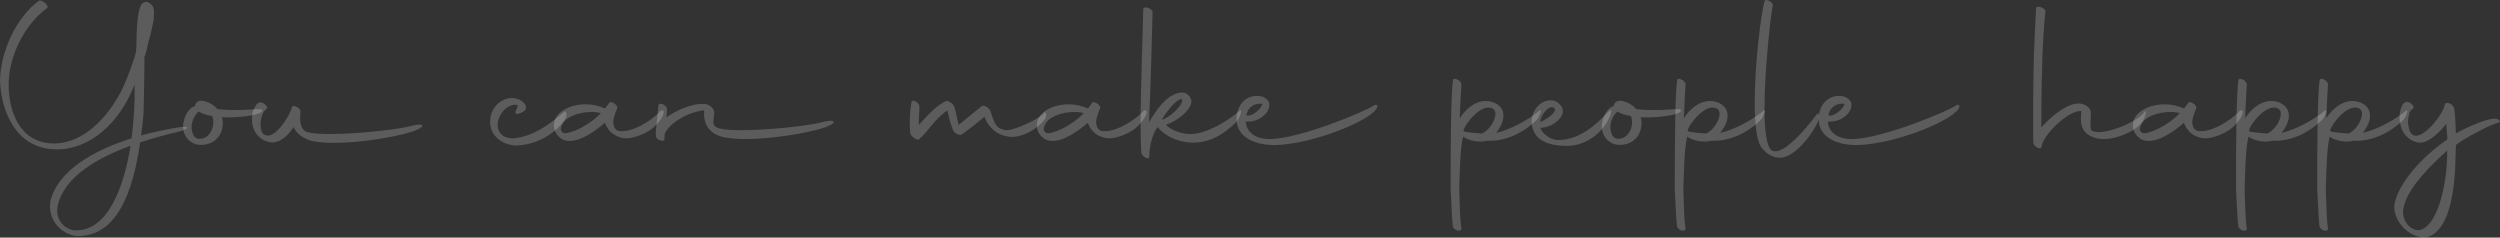 <?xml version="1.0" encoding="UTF-8"?> <svg xmlns="http://www.w3.org/2000/svg" width="5093" height="484" viewBox="0 0 5093 484" fill="none"><rect x="0" y="0" width="5093" height="484" fill="#333333" stroke="none"/> <path d="M292.351 232.026C293.815 181.267 293.815 164.673 294.303 122.211V115.867L295.279 113.914C298.208 104.641 300.648 95.368 302.112 86.583C307.481 69.5 309.921 54.37 312.85 42.169C313.826 31.431 314.314 21.182 312.361 15.325C312.361 13.861 309.921 9.468 304.064 6.052C298.696 2.636 295.279 4.1 294.303 4.588C291.863 5.076 290.887 6.54 288.934 8.004C280.637 17.766 278.197 53.394 277.709 96.832L276.733 107.081L273.804 117.819C265.507 141.734 256.722 167.601 244.032 191.029C213.284 247.156 161.061 298.891 98.101 291.57C35.141 284.249 17.57 218.848 17.57 172.97C17.57 113.426 51.247 48.514 95.661 16.789C101.029 11.909 86.388 -1.269 79.067 1.659C33.188 35.336 0.976 104.641 0 164.673C2.928 231.538 35.141 302.795 113.231 304.26C181.56 305.724 243.056 252.525 274.292 171.994C273.804 188.588 274.292 194.445 274.292 199.326C274.292 204.694 273.804 209.087 273.316 223.729C272.34 240.811 270.876 260.822 267.948 281.809C192.298 305.724 118.6 346.721 102.982 408.705C94.685 450.191 130.801 482.891 163.014 480.939C217.677 478.011 265.019 433.597 285.518 290.106C312.361 281.321 337.741 274.488 358.24 269.607C379.226 265.214 393.38 255.941 367.025 258.87C342.622 262.774 315.29 268.143 287.47 275.952C289.422 262.286 290.887 247.644 292.351 232.026ZM154.717 469.225C135.682 469.714 109.815 449.703 118.112 417.003C132.266 358.923 200.107 320.854 265.995 296.939C252.818 378.445 220.605 470.202 154.717 469.225Z" fill="white" fill-opacity="0.2"></path> <path d="M524.346 232.026C536.059 228.121 539.476 221.777 525.322 222.265C520.929 222.265 501.895 224.217 478.955 224.217C467.73 224.217 455.04 223.729 442.839 222.265C435.518 213.48 424.78 207.135 411.603 205.182C401.841 204.694 398.425 210.063 396.473 216.896C395.496 216.896 395.008 217.384 394.032 217.384C382.807 221.289 370.117 244.716 373.534 265.214C375.974 278.88 388.175 294.01 406.234 294.986C428.685 296.451 448.695 284.249 453.088 259.846C454.552 252.525 454.064 245.204 452.112 238.859C481.884 240.323 513.608 235.931 524.346 232.026ZM403.794 228.121L404.77 227.145C411.603 231.538 420.876 234.466 432.101 236.419C439.91 253.989 429.173 281.809 407.698 282.785C398.425 283.273 393.056 277.904 390.616 263.75C388.175 250.084 397.449 233.002 403.794 228.121Z" fill="white" fill-opacity="0.2"></path> <path d="M612.319 227.633C613.295 220.312 596.213 211.527 594.749 218.36C590.844 235.931 558.144 287.665 538.133 274C532.765 270.583 530.812 262.774 530.812 253.989C530.812 241.299 535.205 227.145 542.038 222.753C544.478 221.289 545.454 218.36 541.55 214.456C537.645 210.063 532.277 207.623 528.372 208.599C523.979 210.063 521.051 214.456 518.611 219.336C514.706 226.169 513.242 234.466 513.242 242.275C513.242 248.62 514.218 254.965 516.17 260.822C521.539 277.416 538.133 290.106 554.239 290.106C574.25 290.106 588.404 273.023 598.165 258.87C604.998 274.976 620.128 282.297 635.258 287.177C647.46 289.618 662.59 291.082 679.672 291.082C733.847 291.082 805.105 279.368 839.757 268.143C843.174 267.167 863.673 259.358 859.768 255.453C857.328 251.549 839.269 255.941 835.853 256.917C813.89 263.262 729.943 273.023 672.351 273.023C652.341 273.023 636.234 272.047 625.985 269.119C609.879 264.726 610.367 239.835 612.319 227.633Z" fill="white" fill-opacity="0.2"></path> <path d="M1014.61 246.668C1018.51 228.121 1036.57 210.063 1054.63 213.968C1054.14 219.336 1052.19 223.241 1051.22 225.193C1047.8 231.538 1052.19 233.49 1057.07 231.538C1061.46 230.074 1071.71 226.657 1071.71 218.36C1071.23 213.48 1066.83 207.623 1060.49 204.206C1054.14 200.79 1047.8 199.814 1042.43 199.814C1031.69 199.814 1022.91 204.206 1016.07 209.575C1004.85 218.848 998.992 232.026 998.504 245.692C997.04 277.416 1024.86 296.451 1053.17 296.451C1112.71 293.034 1144.92 254.477 1152.73 239.835C1156.15 233.49 1152.73 225.193 1149.8 227.145C1120.52 253.013 1085.38 278.88 1044.87 281.809C1022.91 281.809 1010.22 267.655 1014.61 246.668Z" fill="white" fill-opacity="0.2"></path> <path d="M1143.01 282.297C1148.38 285.713 1154.24 287.177 1160.58 287.177C1186.45 287.177 1218.66 262.286 1232.33 250.084C1238.67 267.655 1250.88 276.928 1266.98 280.832C1287.48 285.713 1321.16 270.095 1333.36 257.893C1360.2 231.05 1352.88 218.848 1344.58 227.145C1327.01 246.668 1285.04 271.559 1260.15 266.679C1251.36 264.238 1248.92 254.477 1249.41 246.18C1250.39 236.907 1254.78 228.121 1257.22 220.801C1260.64 214.944 1244.04 204.206 1241.11 209.575L1232.82 220.801H1232.33C1220.13 215.432 1206.46 212.503 1192.8 212.503C1175.71 212.503 1159.12 216.896 1145.94 225.681C1133.74 233.978 1128.37 244.716 1128.37 255.453C1128.37 265.702 1133.25 274.976 1143.01 282.297ZM1151.8 271.559C1144.48 271.071 1141.55 265.702 1143.01 259.846C1148.38 237.395 1180.59 228.121 1205 228.121C1212.32 228.121 1219.15 229.098 1224.03 230.562C1206.95 248.62 1175.23 268.631 1151.8 271.559Z" fill="white" fill-opacity="0.2"></path> <path d="M1434.58 224.705C1430.67 269.607 1465.33 276.928 1473.62 279.368C1485.83 281.809 1500.96 283.273 1518.04 283.273C1572.21 283.273 1643.47 271.559 1678.12 260.334C1681.54 259.358 1702.04 251.549 1698.13 247.644C1695.69 243.74 1677.63 248.132 1674.22 249.108C1652.26 255.453 1568.31 265.214 1510.72 265.214C1490.71 265.214 1474.6 264.238 1464.35 261.31C1457.52 259.358 1453.13 254.965 1453.13 249.108C1453.61 241.299 1455.08 233.978 1455.08 229.098C1455.08 221.777 1446.29 212.991 1437.02 212.015C1409.69 209.087 1374.55 226.657 1357.95 238.859L1358.93 222.265C1359.42 219.336 1355.02 214.944 1351.12 212.503C1346.24 210.551 1341.36 211.039 1341.36 214.456L1336.48 263.262C1335.5 269.119 1335.99 274 1336.48 277.904C1336.97 285.713 1354.05 290.106 1353.56 283.761L1354.05 272.535C1363.32 252.037 1398.46 228.61 1434.58 224.705Z" fill="white" fill-opacity="0.2"></path> <path d="M1854.31 271.559C1855.77 277.416 1868.46 287.177 1872.37 283.761C1891.4 267.167 1905.07 241.299 1929.96 225.193C1934.35 244.228 1937.28 255.453 1942.16 266.191C1945.09 271.559 1954.36 276.44 1958.27 274.488C1971.45 265.702 1983.65 255.941 2005.61 237.883C2007.07 242.275 2009.52 247.644 2012.93 252.525C2017.32 258.381 2022.2 264.238 2029.53 269.119C2040.26 275.952 2051.98 278.88 2062.23 278.88C2090.05 278.88 2121.77 254.965 2129.09 241.787C2134.95 231.05 2128.6 227.145 2127.14 229.586C2120.31 241.299 2067.11 265.214 2051.49 265.214C2044.66 265.214 2038.8 262.774 2033.43 259.358C2023.67 251.061 2021.23 233.49 2016.35 223.729C2012.93 218.36 2003.66 213.48 2000.24 215.92L1952.9 254.477C1948.51 237.395 1948.02 227.145 1942.65 214.456C1938.75 209.087 1930.45 204.206 1926.54 206.159C1905.56 216.408 1888.96 235.931 1871.88 254.477C1871.39 238.371 1873.35 229.586 1872.86 216.896C1874.32 210.551 1858.22 199.814 1856.75 208.111C1854.8 220.312 1853.33 234.466 1853.33 250.084C1853.33 256.917 1853.82 264.238 1854.31 271.559Z" fill="white" fill-opacity="0.2"></path> <path d="M2126.77 282.297C2132.14 285.713 2137.99 287.177 2144.34 287.177C2170.21 287.177 2202.42 262.286 2216.08 250.084C2222.43 267.655 2234.63 276.928 2250.74 280.832C2271.24 285.713 2304.91 270.095 2317.11 257.893C2343.96 231.05 2336.64 218.848 2328.34 227.145C2310.77 246.668 2268.8 271.559 2243.9 266.679C2235.12 264.238 2232.68 254.477 2233.17 246.18C2234.14 236.907 2238.54 228.121 2240.98 220.801C2244.39 214.944 2227.8 204.206 2224.87 209.575L2216.57 220.801H2216.08C2203.88 215.432 2190.22 212.503 2176.55 212.503C2159.47 212.503 2142.88 216.896 2129.7 225.681C2117.5 233.978 2112.13 244.716 2112.13 255.453C2112.13 265.702 2117.01 274.976 2126.77 282.297ZM2135.55 271.559C2128.23 271.071 2125.3 265.702 2126.77 259.846C2132.14 237.395 2164.35 228.121 2188.75 228.121C2196.07 228.121 2202.91 229.098 2207.79 230.562C2190.71 248.62 2158.98 268.631 2135.55 271.559Z" fill="white" fill-opacity="0.2"></path> <path d="M2517.9 249.108C2526.2 241.299 2532.05 220.312 2525.71 225.681C2506.19 242.275 2464.21 270.583 2429.07 273.023C2408.57 274.488 2383.68 264.238 2375.38 253.989C2398.81 247.156 2433.46 219.336 2426.14 201.278C2423.7 195.421 2416.87 187.612 2406.13 188.588C2377.82 191.029 2356.35 222.753 2340.73 249.108C2345.12 157.352 2346.1 87.071 2348.05 24.11C2347.56 21.182 2343.17 17.277 2337.8 15.813C2333.41 13.861 2329.02 15.813 2329.02 18.742C2328.04 79.262 2323.65 171.994 2323.65 258.87C2323.65 276.928 2324.14 294.986 2325.11 312.069C2328.04 320.366 2341.22 326.711 2341.22 319.39C2341.71 296.939 2347.56 272.535 2358.3 258.87C2376.85 281.321 2406.62 290.594 2431.02 290.594C2477.39 290.594 2508.63 257.893 2517.9 249.108ZM2408.08 202.254C2411.5 214.944 2378.31 242.763 2366.6 243.74C2385.63 213.48 2401.74 199.814 2408.08 202.254Z" fill="white" fill-opacity="0.2"></path> <path d="M2599.04 295.474C2676.15 293.522 2799.63 243.251 2805.98 217.384C2806.96 213.48 2802.08 212.503 2799.63 214.456C2786.46 224.705 2648.33 283.273 2585.86 283.273C2562.44 283.273 2539.5 273.023 2538.03 247.644C2565.36 249.596 2587.33 229.586 2585.86 212.015C2585.37 206.159 2580.98 201.278 2574.15 197.861C2569.27 195.909 2564.88 195.421 2559.99 195.421C2539.5 195.421 2522.41 211.039 2519.49 235.442C2514.61 280.832 2559.02 296.451 2599.04 295.474ZM2571.71 211.527C2569.76 221.777 2549.75 238.859 2539.01 234.954C2540.96 222.753 2551.21 209.087 2571.71 211.527Z" fill="white" fill-opacity="0.2"></path> <path d="M2959.58 459.952C2960.56 469.225 2976.66 474.106 2977.15 465.809C2973.74 441.406 2973.74 413.586 2972.76 384.302C2974.22 333.543 2975.2 300.843 2980.57 278.392L2984.47 280.832C2993.26 286.201 3013.27 291.082 3029.38 286.689H3031.82C3068.91 288.153 3106.49 268.631 3131.38 243.251C3136.26 237.883 3142.12 220.801 3136.26 225.193C3119.18 240.323 3078.67 264.238 3047.92 270.583C3054.76 262.286 3061.59 250.572 3062.56 239.347C3065.98 212.015 3035.23 201.766 3015.71 207.135C3001.56 211.039 2986.43 221.289 2973.74 240.811C2975.2 207.623 2976.18 184.684 2977.15 172.482C2977.64 169.066 2974.22 164.673 2969.34 162.233C2964.95 159.792 2960.56 159.792 2960.07 163.209C2956.17 190.54 2955.19 274 2955.19 384.79C2956.65 411.146 2957.63 439.454 2959.58 459.952ZM3018.15 272.047C3010.34 271.071 2986.91 270.095 2981.55 267.167V265.702C2984.47 252.037 3019.13 208.599 3041.09 221.289C3056.71 230.562 3035.23 267.167 3018.15 272.047Z" fill="white" fill-opacity="0.2"></path> <path d="M3198.33 296.939C3232 294.986 3263.24 271.071 3276.91 242.763C3283.74 229.098 3285.69 217.872 3274.46 229.586C3253.97 251.061 3219.8 285.225 3173.92 285.225C3156.84 285.225 3139.76 269.607 3138.29 260.334C3155.38 260.334 3176.36 248.62 3182.71 233.002C3188.08 218.848 3173.92 204.206 3158.79 204.206C3134.88 205.182 3120.24 227.145 3120.24 248.62C3120.24 253.501 3121.21 258.381 3122.68 262.774C3132.44 293.034 3169.53 298.403 3198.33 296.939ZM3166.6 220.801C3171.97 226.169 3158.31 239.347 3137.81 248.62C3137.32 236.419 3156.35 210.551 3166.6 220.801Z" fill="white" fill-opacity="0.2"></path> <path d="M3414.6 232.026C3426.32 228.121 3429.73 221.777 3415.58 222.265C3411.19 222.265 3392.15 224.217 3369.21 224.217C3357.99 224.217 3345.3 223.729 3333.1 222.265C3325.78 213.48 3315.04 207.135 3301.86 205.182C3292.1 204.694 3288.68 210.063 3286.73 216.896C3285.75 216.896 3285.27 217.384 3284.29 217.384C3273.07 221.289 3260.38 244.716 3263.79 265.214C3266.23 278.88 3278.43 294.01 3296.49 294.986C3318.94 296.451 3338.95 284.249 3343.35 259.846C3344.81 252.525 3344.32 245.204 3342.37 238.859C3372.14 240.323 3403.87 235.931 3414.6 232.026ZM3294.05 228.121L3295.03 227.145C3301.86 231.538 3311.13 234.466 3322.36 236.419C3330.17 253.989 3319.43 281.809 3297.96 282.785C3288.68 283.273 3283.31 277.904 3280.87 263.75C3278.43 250.084 3287.71 233.002 3294.05 228.121Z" fill="white" fill-opacity="0.2"></path> <path d="M3416.19 459.952C3417.17 469.225 3433.27 474.106 3433.76 465.809C3430.34 441.406 3430.34 413.586 3429.37 384.302C3430.83 333.543 3431.81 300.843 3437.18 278.392L3441.08 280.832C3449.87 286.201 3469.88 291.082 3485.98 286.689H3488.42C3525.52 288.153 3563.1 268.631 3587.99 243.251C3592.87 237.883 3598.73 220.801 3592.87 225.193C3575.79 240.323 3535.28 264.238 3504.53 270.583C3511.36 262.286 3518.2 250.572 3519.17 239.347C3522.59 212.015 3491.84 201.766 3472.32 207.135C3458.16 211.039 3443.03 221.289 3430.34 240.811C3431.81 207.623 3432.78 184.684 3433.76 172.482C3434.25 169.066 3430.83 164.673 3425.95 162.233C3421.56 159.792 3417.17 159.792 3416.68 163.209C3412.77 190.54 3411.8 274 3411.8 384.79C3413.26 411.146 3414.24 439.454 3416.19 459.952ZM3474.76 272.047C3466.95 271.071 3443.52 270.095 3438.15 267.167V265.702C3441.08 252.037 3475.73 208.599 3497.7 221.289C3513.32 230.562 3491.84 267.167 3474.76 272.047Z" fill="white" fill-opacity="0.2"></path> <path d="M3626.38 321.342C3657.13 321.342 3696.17 268.631 3704.96 244.228C3706.91 238.371 3705.93 226.169 3701.05 233.002C3693.73 242.275 3634.68 321.83 3609.3 306.212C3598.56 298.891 3594.65 264.238 3594.65 220.801C3594.65 136.365 3608.81 19.23 3611.74 9.957C3611.74 7.516 3607.83 3.612 3602.95 1.171C3598.07 -0.781 3595.14 -0.293 3594.65 2.636C3588.31 23.134 3574.64 128.068 3574.64 209.087C3574.64 249.596 3578.06 284.249 3587.33 298.891C3597.09 312.557 3610.76 321.342 3626.38 321.342Z" fill="white" fill-opacity="0.2"></path> <path d="M3784.89 295.474C3862 293.522 3985.48 243.251 3991.82 217.384C3992.8 213.48 3987.92 212.503 3985.48 214.456C3972.3 224.705 3834.18 283.273 3771.71 283.273C3748.28 283.273 3725.34 273.023 3723.88 247.644C3751.21 249.596 3773.17 229.586 3771.71 212.015C3771.22 206.159 3766.83 201.278 3759.99 197.861C3755.11 195.909 3750.72 195.421 3745.84 195.421C3725.34 195.421 3708.26 211.039 3705.33 235.442C3700.45 280.832 3744.86 296.451 3784.89 295.474ZM3757.55 211.527C3755.6 221.777 3735.59 238.859 3724.85 234.954C3726.81 222.753 3737.05 209.087 3757.55 211.527Z" fill="white" fill-opacity="0.2"></path> <path d="M4142.5 292.058C4144.45 299.867 4159.58 306.212 4159.09 298.891C4161.05 276.44 4212.29 224.705 4240.11 226.169C4240.11 229.586 4239.14 235.442 4239.14 242.275C4239.14 252.525 4241.58 265.214 4252.8 273.512C4264.03 280.832 4274.76 283.273 4285.5 283.273C4316.74 283.273 4353.34 264.726 4364.08 248.62C4371.4 237.883 4373.84 222.265 4369.45 227.633C4353.83 248.62 4301.12 269.119 4275.74 269.119C4270.37 269.119 4265 268.143 4260.12 265.702C4256.71 251.549 4260.61 237.883 4259.15 226.169C4257.19 219.824 4249.87 213.968 4243.04 212.015C4215.22 203.23 4173.74 242.275 4158.61 259.358V215.92C4159.58 149.055 4160.56 85.607 4166.9 23.134C4166.9 15.813 4147.87 9.957 4147.87 16.789C4144.45 79.262 4142.01 139.294 4142.01 206.647V275.952C4142.01 285.225 4142.01 291.082 4142.5 292.058Z" fill="white" fill-opacity="0.2"></path> <path d="M4359.76 282.297C4365.13 285.713 4370.99 287.177 4377.33 287.177C4403.2 287.177 4435.41 262.286 4449.08 250.084C4455.42 267.655 4467.62 276.928 4483.73 280.832C4504.23 285.713 4537.9 270.095 4550.11 257.893C4576.95 231.05 4569.63 218.848 4561.33 227.145C4543.76 246.668 4501.79 271.559 4476.9 266.679C4468.11 264.238 4465.67 254.477 4466.16 246.18C4467.13 236.907 4471.53 228.121 4473.97 220.801C4477.38 214.944 4460.79 204.206 4457.86 209.575L4449.56 220.801H4449.08C4436.87 215.432 4423.21 212.503 4409.54 212.503C4392.46 212.503 4375.87 216.896 4362.69 225.681C4350.49 233.978 4345.12 244.716 4345.12 255.453C4345.12 265.702 4350 274.976 4359.76 282.297ZM4368.55 271.559C4361.22 271.071 4358.3 265.702 4359.76 259.846C4365.13 237.395 4397.34 228.121 4421.74 228.121C4429.07 228.121 4435.9 229.098 4440.78 230.562C4423.7 248.62 4391.97 268.631 4368.55 271.559Z" fill="white" fill-opacity="0.2"></path> <path d="M4559.62 459.952C4560.59 469.225 4576.7 474.106 4577.19 465.809C4573.77 441.406 4573.77 413.586 4572.79 384.302C4574.26 333.543 4575.23 300.843 4580.6 278.392L4584.51 280.832C4593.29 286.201 4613.3 291.082 4629.41 286.689H4631.85C4668.94 288.153 4706.52 268.631 4731.41 243.251C4736.29 237.883 4742.15 220.801 4736.29 225.193C4719.21 240.323 4678.7 264.238 4647.96 270.583C4654.79 262.286 4661.62 250.572 4662.6 239.347C4666.01 212.015 4635.27 201.766 4615.74 207.135C4601.59 211.039 4586.46 221.289 4573.77 240.811C4575.23 207.623 4576.21 184.684 4577.19 172.482C4577.67 169.066 4574.26 164.673 4569.38 162.233C4564.98 159.792 4560.59 159.792 4560.1 163.209C4556.2 190.54 4555.22 274 4555.22 384.79C4556.69 411.146 4557.66 439.454 4559.62 459.952ZM4618.18 272.047C4610.37 271.071 4586.95 270.095 4581.58 267.167V265.702C4584.51 252.037 4619.16 208.599 4641.12 221.289C4656.74 230.562 4635.27 267.167 4618.18 272.047Z" fill="white" fill-opacity="0.2"></path> <path d="M4725 459.952C4725.98 469.225 4742.09 474.106 4742.58 465.809C4739.16 441.406 4739.16 413.586 4738.18 384.302C4739.65 333.543 4740.62 300.843 4745.99 278.392L4749.9 280.832C4758.68 286.201 4778.69 291.082 4794.8 286.689H4797.24C4834.33 288.153 4871.91 268.631 4896.8 243.251C4901.68 237.883 4907.54 220.801 4901.68 225.193C4884.6 240.323 4844.09 264.238 4813.34 270.583C4820.18 262.286 4827.01 250.572 4827.99 239.347C4831.4 212.015 4800.65 201.766 4781.13 207.135C4766.98 211.039 4751.85 221.289 4739.16 240.811C4740.62 207.623 4741.6 184.684 4742.58 172.482C4743.06 169.066 4739.65 164.673 4734.77 162.233C4730.37 159.792 4725.98 159.792 4725.49 163.209C4721.59 190.54 4720.61 274 4720.61 384.79C4722.08 411.146 4723.05 439.454 4725 459.952ZM4783.57 272.047C4775.76 271.071 4752.34 270.095 4746.97 267.167V265.702C4749.9 252.037 4784.55 208.599 4806.51 221.289C4822.13 230.562 4800.65 267.167 4783.57 272.047Z" fill="white" fill-opacity="0.2"></path> <path d="M4985.93 283.761L4973.73 292.546C4924.43 329.151 4885.39 377.957 4878.07 415.538C4875.63 433.109 4883.44 450.679 4896.61 464.345C4910.28 478.011 4929.8 485.82 4942 483.379C4984.46 474.594 4997.64 407.729 5001.55 346.233L5003.01 300.843L5003.5 294.986L5017.65 285.225C5038.15 273.023 5070.36 255.453 5089.89 249.596C5093.79 248.62 5094.28 247.644 5089.89 243.74C5078.66 233.49 5016.68 263.75 5003.5 271.559L5003.01 272.047V270.095C5002.52 241.787 5000.08 221.777 4999.59 220.801C4999.11 215.432 4990.81 209.575 4985.93 209.575C4983.98 209.575 4982.02 210.063 4981.54 211.039C4981.05 211.527 4980.56 211.527 4981.54 212.015C4981.05 212.503 4980.07 212.991 4980.07 213.968C4979.1 229.586 4936.15 286.689 4915.65 274.976C4907.35 270.095 4906.37 255.941 4905.4 248.132C4905.89 241.299 4907.35 234.954 4908.33 230.074C4910.77 225.193 4913.21 222.265 4915.16 221.777C4917.6 220.801 4917.6 216.408 4913.69 212.503C4909.79 208.599 4904.42 206.647 4901.49 207.623C4896.61 209.087 4893.68 213.968 4891.73 219.336C4889.29 225.681 4888.32 232.514 4888.32 239.347C4888.32 247.644 4890.27 255.941 4892.71 262.774C4899.05 278.392 4914.67 290.594 4930.78 290.594C4946.88 290.594 4969.33 271.071 4983.49 252.037L4985.93 283.761ZM4928.82 468.737C4922.97 470.202 4913.69 466.297 4906.37 459.464C4900.52 452.631 4893.2 440.43 4896.12 425.3C4901.49 392.599 4934.68 353.066 4974.22 316.949L4985.44 306.7C4985.93 375.029 4965.92 461.416 4928.82 468.737Z" fill="white" fill-opacity="0.2"></path> </svg> 